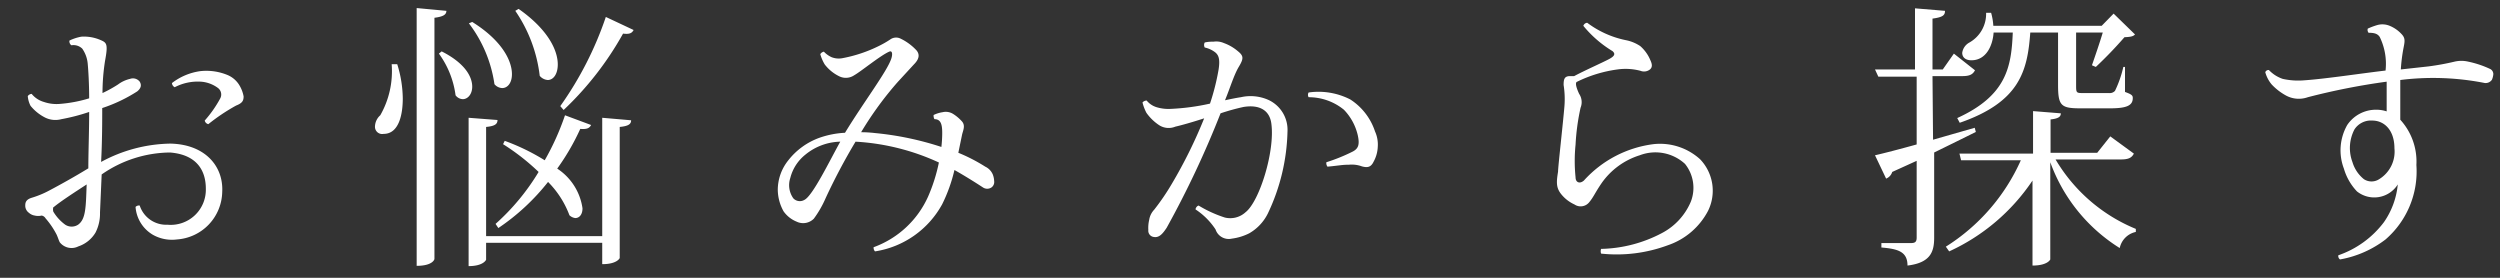 <svg xmlns="http://www.w3.org/2000/svg" viewBox="0 0 180 20"><rect x="0" y="0" width="180" height="20" fill="#333333" stroke="none"/><defs><style>.cls-1{fill:#fff;}.cls-2{fill:none;}</style></defs><g id="レイヤー_2" data-name="レイヤー 2"><g id="mo"><path class="cls-1" d="M7.2,15.3a3,3,0,0,1-.32,1.44,2.27,2.27,0,0,1-1.24,1,1.08,1.08,0,0,1-1.34-.3c-.08-.16-.12-.32-.22-.54a5.86,5.86,0,0,0-.8-1.18A.41.41,0,0,0,3,15.52a1.07,1.07,0,0,1-.5,0,.83.83,0,0,1-.42-.2.63.63,0,0,1-.26-.56c0-.26.14-.42.46-.52a6.76,6.76,0,0,0,1.26-.52c.76-.4,1.84-1,2.82-1.6,0-1.14.06-2.66.06-4.06a13.91,13.91,0,0,1-2,.52A1.66,1.66,0,0,1,3.2,8.44a3.25,3.25,0,0,1-1-.82A1.84,1.84,0,0,1,2,6.92a.37.37,0,0,1,.28-.16,1.75,1.75,0,0,0,.88.58,2.79,2.79,0,0,0,1.16.14,9.72,9.72,0,0,0,2.1-.4c0-1.06-.06-2-.1-2.44a2.24,2.24,0,0,0-.4-1.14.91.91,0,0,0-.78-.24A.35.35,0,0,1,5,2.92a3.34,3.34,0,0,1,.86-.28,3,3,0,0,1,1.42.26c.42.18.5.32.28,1.5a14.92,14.92,0,0,0-.18,2.3A9.37,9.37,0,0,0,8.5,6.08a2.31,2.31,0,0,1,.86-.4.62.62,0,0,1,.7.2c.12.2.14.44-.18.7a11,11,0,0,1-2.52,1.2c0,.88,0,2.38-.08,3.88a10.74,10.74,0,0,1,5-1.32C14.8,10.4,16.1,12,16,13.82a3.5,3.5,0,0,1-3.26,3.42A2.79,2.79,0,0,1,11,16.9a2.54,2.54,0,0,1-1.24-2,.33.33,0,0,1,.3-.1,2,2,0,0,0,2,1.38,2.53,2.53,0,0,0,2.76-2.6c0-1.2-.56-2.44-2.58-2.6a8.73,8.73,0,0,0-4.92,1.58Zm-3.36-.38a.57.57,0,0,0,0,.32,3.17,3.17,0,0,0,.86.94.85.85,0,0,0,.92,0c.56-.4.56-1.24.62-2.9-.86.56-1.82,1.18-2.36,1.62ZM17,7.6A13.8,13.8,0,0,0,15,8.94a.34.34,0,0,1-.26-.26,8.41,8.41,0,0,0,1.12-1.6.59.59,0,0,0-.16-.74,2.33,2.33,0,0,0-1.24-.46,3.6,3.6,0,0,0-1.88.4.36.36,0,0,1-.2-.3,4.3,4.3,0,0,1,2.06-.86,4,4,0,0,1,1.94.28,1.81,1.81,0,0,1,.88.78,2.35,2.35,0,0,1,.28.76C17.54,7.24,17.46,7.42,17,7.6Z"/><path class="cls-1" d="M28.6,4.62A8.52,8.52,0,0,1,29,7.1c0,1-.22,2.54-1.38,2.54A.52.52,0,0,1,27,9.08a1.12,1.12,0,0,1,.38-.78,6.4,6.4,0,0,0,.82-3.68ZM30,.58l2.14.2c0,.28-.24.42-.86.5V18.64c0,.06-.16.5-1.28.5Zm1.8,3.12C33.5,4.56,34,5.54,34,6.24c0,.54-.32.9-.68.9a.68.68,0,0,1-.52-.28,6.51,6.51,0,0,0-1.2-3ZM43.36,17V8.48l2.08.18c0,.28-.2.42-.82.48v9.44s-.18.44-1.26.44V17.48H35V18.7s-.18.46-1.26.46V8.48l2.08.16c0,.3-.2.44-.82.5V17ZM34,1.58c2.18,1.36,2.86,2.82,2.86,3.76,0,.64-.32,1-.7,1a.76.76,0,0,1-.56-.28,9.42,9.42,0,0,0-1.84-4.38Zm2.34,8.56a15.5,15.5,0,0,1,2.88,1.4A18.59,18.59,0,0,0,40.68,8.3L42.56,9c-.12.22-.28.32-.78.28a16.62,16.62,0,0,1-1.66,2.86A4.1,4.1,0,0,1,41.94,15c0,.44-.22.7-.52.7A.75.75,0,0,1,41,15.5a6.75,6.75,0,0,0-1.54-2.4,15.75,15.75,0,0,1-3.58,3.32l-.2-.3a16.18,16.18,0,0,0,3.1-3.74,16,16,0,0,0-2.56-2Zm1-9.5c2.14,1.5,2.82,3,2.82,4,0,.7-.32,1.12-.72,1.12a.83.83,0,0,1-.58-.3A10.38,10.38,0,0,0,37.1.78Zm3,7a24.73,24.73,0,0,0,3.28-6.42l2,.94c-.12.22-.28.32-.76.26a22.85,22.85,0,0,1-4.28,5.5Z"/><path class="cls-1" d="M69,11a12.35,12.35,0,0,1,1.94,1,1.1,1.1,0,0,1,.54.56,1.47,1.47,0,0,1,.1.48.48.48,0,0,1-.2.46.55.55,0,0,1-.6,0c-.52-.34-1.28-.82-2.06-1.26a11.24,11.24,0,0,1-.88,2.46A6.67,6.67,0,0,1,63,18.1a.39.39,0,0,1-.1-.3,6.87,6.87,0,0,0,3.92-3.64,12.18,12.18,0,0,0,.78-2.46,16.51,16.51,0,0,0-6-1.5,43.17,43.17,0,0,0-2.16,4.08,7.49,7.49,0,0,1-.84,1.46,1.08,1.08,0,0,1-1.24.22,2.13,2.13,0,0,1-.94-.74A3.25,3.25,0,0,1,56,13.66a3.41,3.41,0,0,1,.76-2.12A5,5,0,0,1,59,9.92a6.53,6.53,0,0,1,1.84-.36c1.34-2.2,3.06-4.46,3.34-5.36.1-.32.06-.58-.16-.48C63.38,4,62,5.14,61.5,5.42a1.07,1.07,0,0,1-1.06.08,2.94,2.94,0,0,1-1.06-.86,3.07,3.07,0,0,1-.32-.74.39.39,0,0,1,.26-.18,1.75,1.75,0,0,0,.56.4,1.42,1.42,0,0,0,.82.06,10,10,0,0,0,2.6-.88,7.1,7.1,0,0,0,.8-.46.72.72,0,0,1,.74-.06A3.81,3.81,0,0,1,66,3.64c.22.28.2.6-.2,1L64.64,5.9A24.5,24.5,0,0,0,62,9.52a8.64,8.64,0,0,1,1,.06,22,22,0,0,1,4.78,1,9.14,9.14,0,0,0,.06-1c0-.58-.08-1-.56-1a.51.51,0,0,1-.06-.3,2.2,2.2,0,0,1,.64-.2,1,1,0,0,1,.76.12,3,3,0,0,1,.64.54c.28.32.06.68,0,1ZM60.5,10.2a4.11,4.11,0,0,0-2.52.94,3.13,3.13,0,0,0-1.08,1.68,1.63,1.63,0,0,0,.22,1.46.64.64,0,0,0,.78.12C58.5,14.14,59.76,11.52,60.5,10.2Z"/><path class="cls-1" d="M92.7,9.46a14.45,14.45,0,0,1-1.4,5.88,3.35,3.35,0,0,1-1.36,1.46,3.88,3.88,0,0,1-1.24.38,1,1,0,0,1-1.18-.66,5,5,0,0,0-1.44-1.44c0-.12.12-.26.22-.28a8.87,8.87,0,0,0,1.88.86,1.63,1.63,0,0,0,1.5-.38c1-.78,2.12-4.38,1.86-6.36-.12-1-.88-1.4-2-1.22a15.52,15.52,0,0,0-1.66.46A68.93,68.93,0,0,1,84,16.4c-.28.42-.54.74-.94.66a.45.45,0,0,1-.38-.5,2.47,2.47,0,0,1,.06-.72,1.36,1.36,0,0,1,.36-.74,16.65,16.65,0,0,0,1.28-1.88,34.25,34.25,0,0,0,2.32-4.7c-.8.26-1.56.48-2.08.6A1.26,1.26,0,0,1,83.44,9a3.44,3.44,0,0,1-.9-.88,3.39,3.39,0,0,1-.28-.74.39.39,0,0,1,.3-.14,1.48,1.48,0,0,0,.72.48,2.94,2.94,0,0,0,1,.12,16.08,16.08,0,0,0,2.84-.38A16.6,16.6,0,0,0,87.74,5c.12-.78,0-1.08-.34-1.3a1.9,1.9,0,0,0-.66-.28.38.38,0,0,1,0-.36C87,3,87.2,3,87.38,3a1.37,1.37,0,0,1,.74.1,3.26,3.26,0,0,1,1,.58c.42.34.44.52.08,1.12s-.62,1.5-1,2.42c.46-.1.86-.18,1.14-.22a3.15,3.15,0,0,1,2,.2A2.37,2.37,0,0,1,92.7,9.46Zm6.5,1.1a2.42,2.42,0,0,1-.3,1.08c-.2.42-.46.44-.84.34a2.11,2.11,0,0,0-.94-.12c-.5,0-.68.06-1.54.14a.41.41,0,0,1-.08-.32,12.57,12.57,0,0,0,1.92-.78c.4-.22.48-.52.34-1.16a3.89,3.89,0,0,0-1-1.84A4,4,0,0,0,94.22,7a.34.34,0,0,1,0-.34,5,5,0,0,1,3,.5A4.36,4.36,0,0,1,99,9.46,2.27,2.27,0,0,1,99.2,10.56Z"/><path class="cls-1" d="M113.7,6.76a1.07,1.07,0,0,1,.1,1,16.05,16.05,0,0,0-.36,2.66,11.51,11.51,0,0,0,0,2.34c0,.38.3.5.6.24a8.13,8.13,0,0,1,5-2.62,4.3,4.3,0,0,1,3.36,1.08,3.27,3.27,0,0,1,.58,3.72,5.12,5.12,0,0,1-2.9,2.48,10.59,10.59,0,0,1-4.8.6.5.5,0,0,1,0-.34,9.77,9.77,0,0,0,4.38-1.14,4.55,4.55,0,0,0,2.08-2.26,2.75,2.75,0,0,0-.42-2.72,3.15,3.15,0,0,0-3.26-.62,5.26,5.26,0,0,0-2.74,2c-.48.7-.58,1-.88,1.36a.79.79,0,0,1-1.08.18,2.61,2.61,0,0,1-1-.8c-.32-.44-.3-.82-.18-1.56,0-.36.36-3.5.46-4.72a6.46,6.46,0,0,0-.06-1.52c0-.42.06-.62.42-.64l.34,0c.74-.4,2.1-1,2.54-1.24s.4-.4.22-.56A8.2,8.2,0,0,1,114,1.86a.32.32,0,0,1,.28-.22A6.93,6.93,0,0,0,117.1,2.9a2.84,2.84,0,0,1,1,.42,2.74,2.74,0,0,1,.72,1c.14.3.16.5,0,.66a.68.68,0,0,1-.7.12,4.19,4.19,0,0,0-1.66-.1,9.47,9.47,0,0,0-2.94.9C113.4,6,113.52,6.38,113.7,6.76Z"/><path class="cls-1" d="M139.18,10.06l3-.86.08.3c-.8.4-1.82.9-3,1.48v6.14c0,1-.26,1.8-1.92,2,0-1-.68-1.2-1.88-1.3V17.5h2.14c.3,0,.4-.1.4-.4V11.58l-1.76.8a.75.75,0,0,1-.44.48l-.8-1.68c.62-.14,1.7-.42,3-.78V5.52h-2.76L135,5h2.88V.6l2.16.18c0,.32-.16.46-.9.56V5h.74l.8-1.14,1.52,1.2c-.16.3-.38.42-.92.42h-2.14Zm14.46,1c-.16.3-.38.42-.94.42H148a12,12,0,0,0,5.78,5l0,.22a1.5,1.5,0,0,0-1.16,1.16,12.16,12.16,0,0,1-5-6.18v7s-.18.44-1.28.44V13a14.47,14.47,0,0,1-6,5.1l-.24-.34a14.14,14.14,0,0,0,5.4-6.22H141.2l-.12-.48h5.3V8l2,.16c0,.26-.2.38-.74.44V11H151l.94-1.18ZM140.92,8.5c3.56-1.62,3.9-3.7,4-6.16h-1.38c-.06.92-.52,2-1.6,2-.38,0-.66-.18-.66-.54a1,1,0,0,1,.52-.74A2.37,2.37,0,0,0,143,.92h.36a4.4,4.4,0,0,1,.16.94h7.8l.86-.88,1.54,1.5c-.14.16-.38.18-.76.2a29.65,29.65,0,0,1-2.06,2.14l-.28-.12c.2-.58.56-1.62.78-2.36h-1.92V6.1c0,.54,0,.6.42.6h1.94a.51.51,0,0,0,.44-.16,8,8,0,0,0,.6-1.72H153l0,1.8c.5.18.56.26.56.44,0,.54-.44.74-1.64.74h-2.14c-1.4,0-1.6-.2-1.6-1.7V2.34h-2c-.2,2.78-.76,5-5.08,6.5Z"/><path class="cls-1" d="M179.52,5.34a1.31,1.31,0,0,1-.1.4.55.55,0,0,1-.6.22,19.15,19.15,0,0,0-6-.2c0,.92,0,1.94,0,2.86a4.46,4.46,0,0,1,1.16,3.26,6.48,6.48,0,0,1-2.22,5.36,7.55,7.55,0,0,1-3.28,1.44.3.3,0,0,1-.12-.3A6.93,6.93,0,0,0,171.64,16a5.68,5.68,0,0,0,1-2.72,2,2,0,0,1-2.94.5,4,4,0,0,1-.94-1.64A3.7,3.7,0,0,1,169,9a2.49,2.49,0,0,1,2.08-1.1,2.33,2.33,0,0,1,.76.12V5.88A48.63,48.63,0,0,0,166.16,7a1.93,1.93,0,0,1-1.6-.14,4.12,4.12,0,0,1-1-.78,2.32,2.32,0,0,1-.46-.88.25.25,0,0,1,.26-.16,2.44,2.44,0,0,0,1,.64,5.14,5.14,0,0,0,1.58.1c1.48-.1,4.1-.5,5.82-.7a4.41,4.41,0,0,0-.42-2.42c-.16-.24-.4-.3-.8-.3a.31.31,0,0,1-.06-.3,5,5,0,0,1,.7-.26,1.36,1.36,0,0,1,.88.06,2.39,2.39,0,0,1,.82.56c.3.3.28.5.18,1A12,12,0,0,0,172.86,5l2-.22a18.06,18.06,0,0,0,1.86-.34,2.16,2.16,0,0,1,1,0,7.12,7.12,0,0,1,1.6.54A.42.42,0,0,1,179.52,5.34Zm-7.12,5.34c0-1.32-.74-2-1.6-2a1.41,1.41,0,0,0-1.28.64,2.89,2.89,0,0,0-.14,2.36,2.48,2.48,0,0,0,.82,1.22,1,1,0,0,0,1.1,0,2.33,2.33,0,0,0,1.1-2.22Z"/><rect class="cls-2" width="180" height="20"/></g></g></svg>